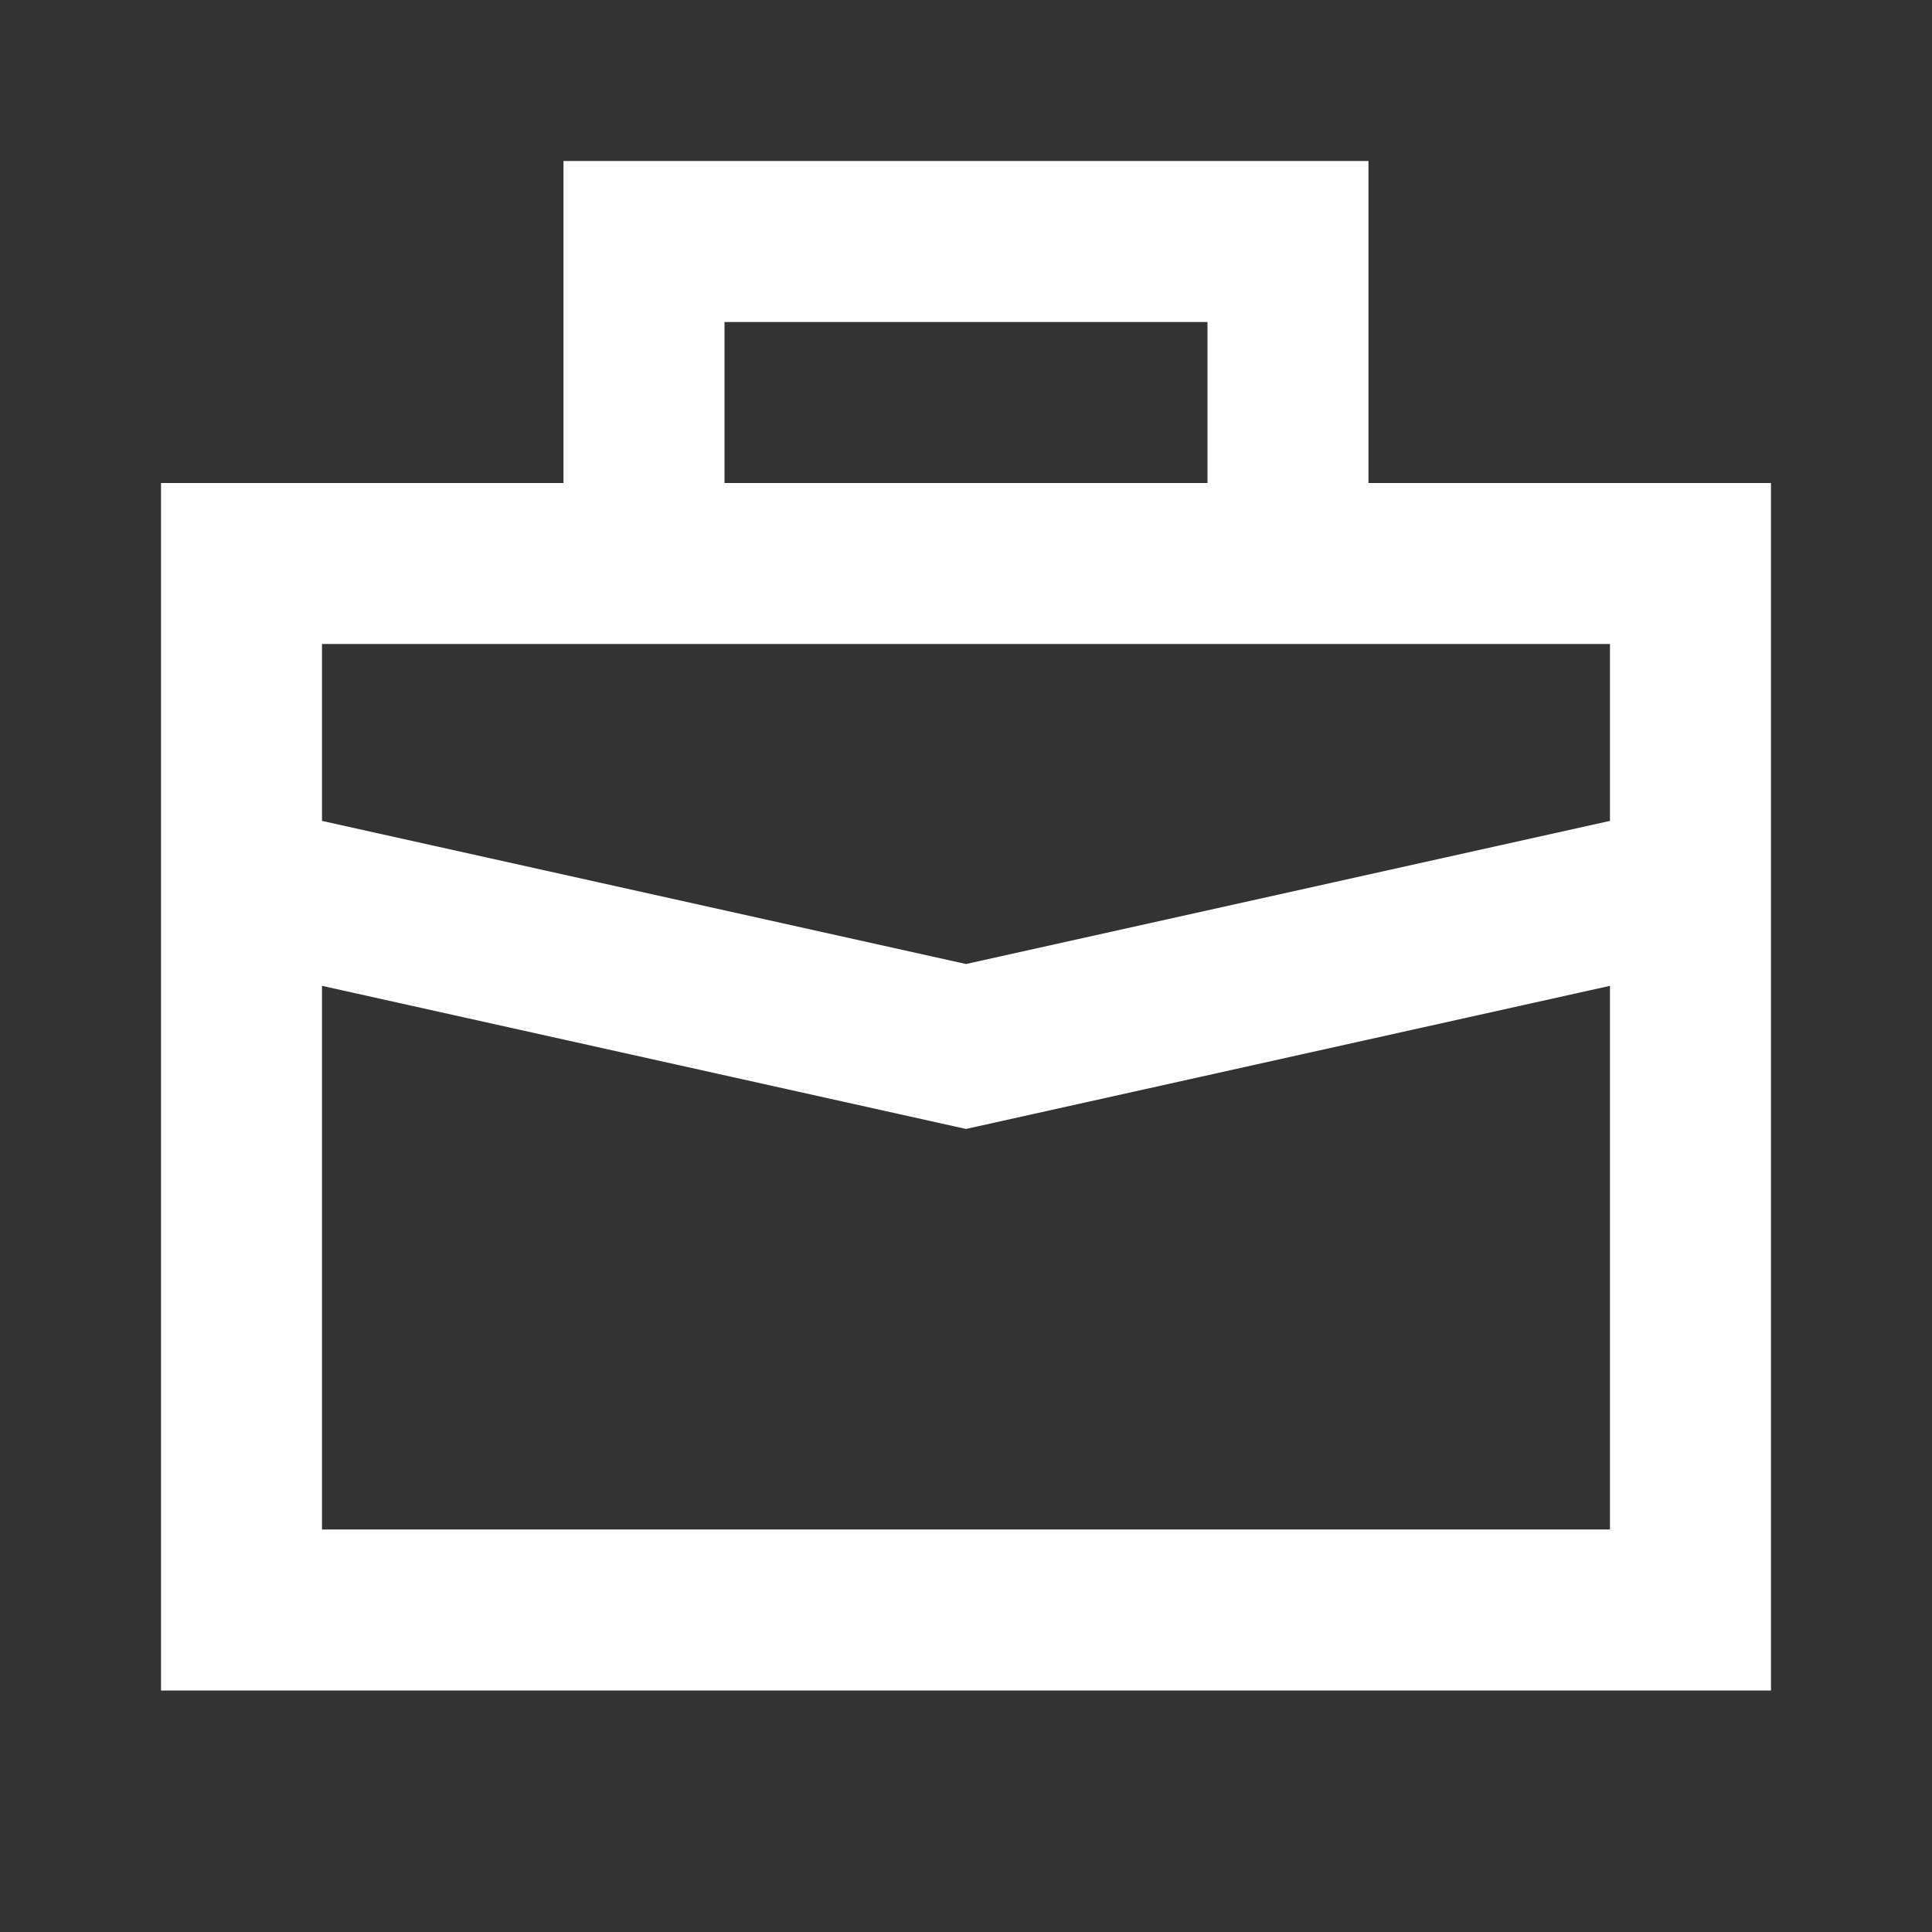 <svg width="38" height="38" viewBox="0 0 38 38" fill="none" xmlns="http://www.w3.org/2000/svg">
<rect x="0" y="0" width="38" height="38" fill="#333333" stroke="none"/>
<path fill-rule="evenodd" clip-rule="evenodd" d="M11.083 3.167H26.916V9.5H34.833V33.25H3.167V9.5H11.083V3.167ZM14.25 9.5H23.75V6.333H14.25V9.5ZM6.333 19.39V30.083H31.666V19.39L19 22.205L6.333 19.39ZM31.666 16.146V12.667H6.333V16.146L19 18.961L31.666 16.146Z" fill="white"/>
</svg>
